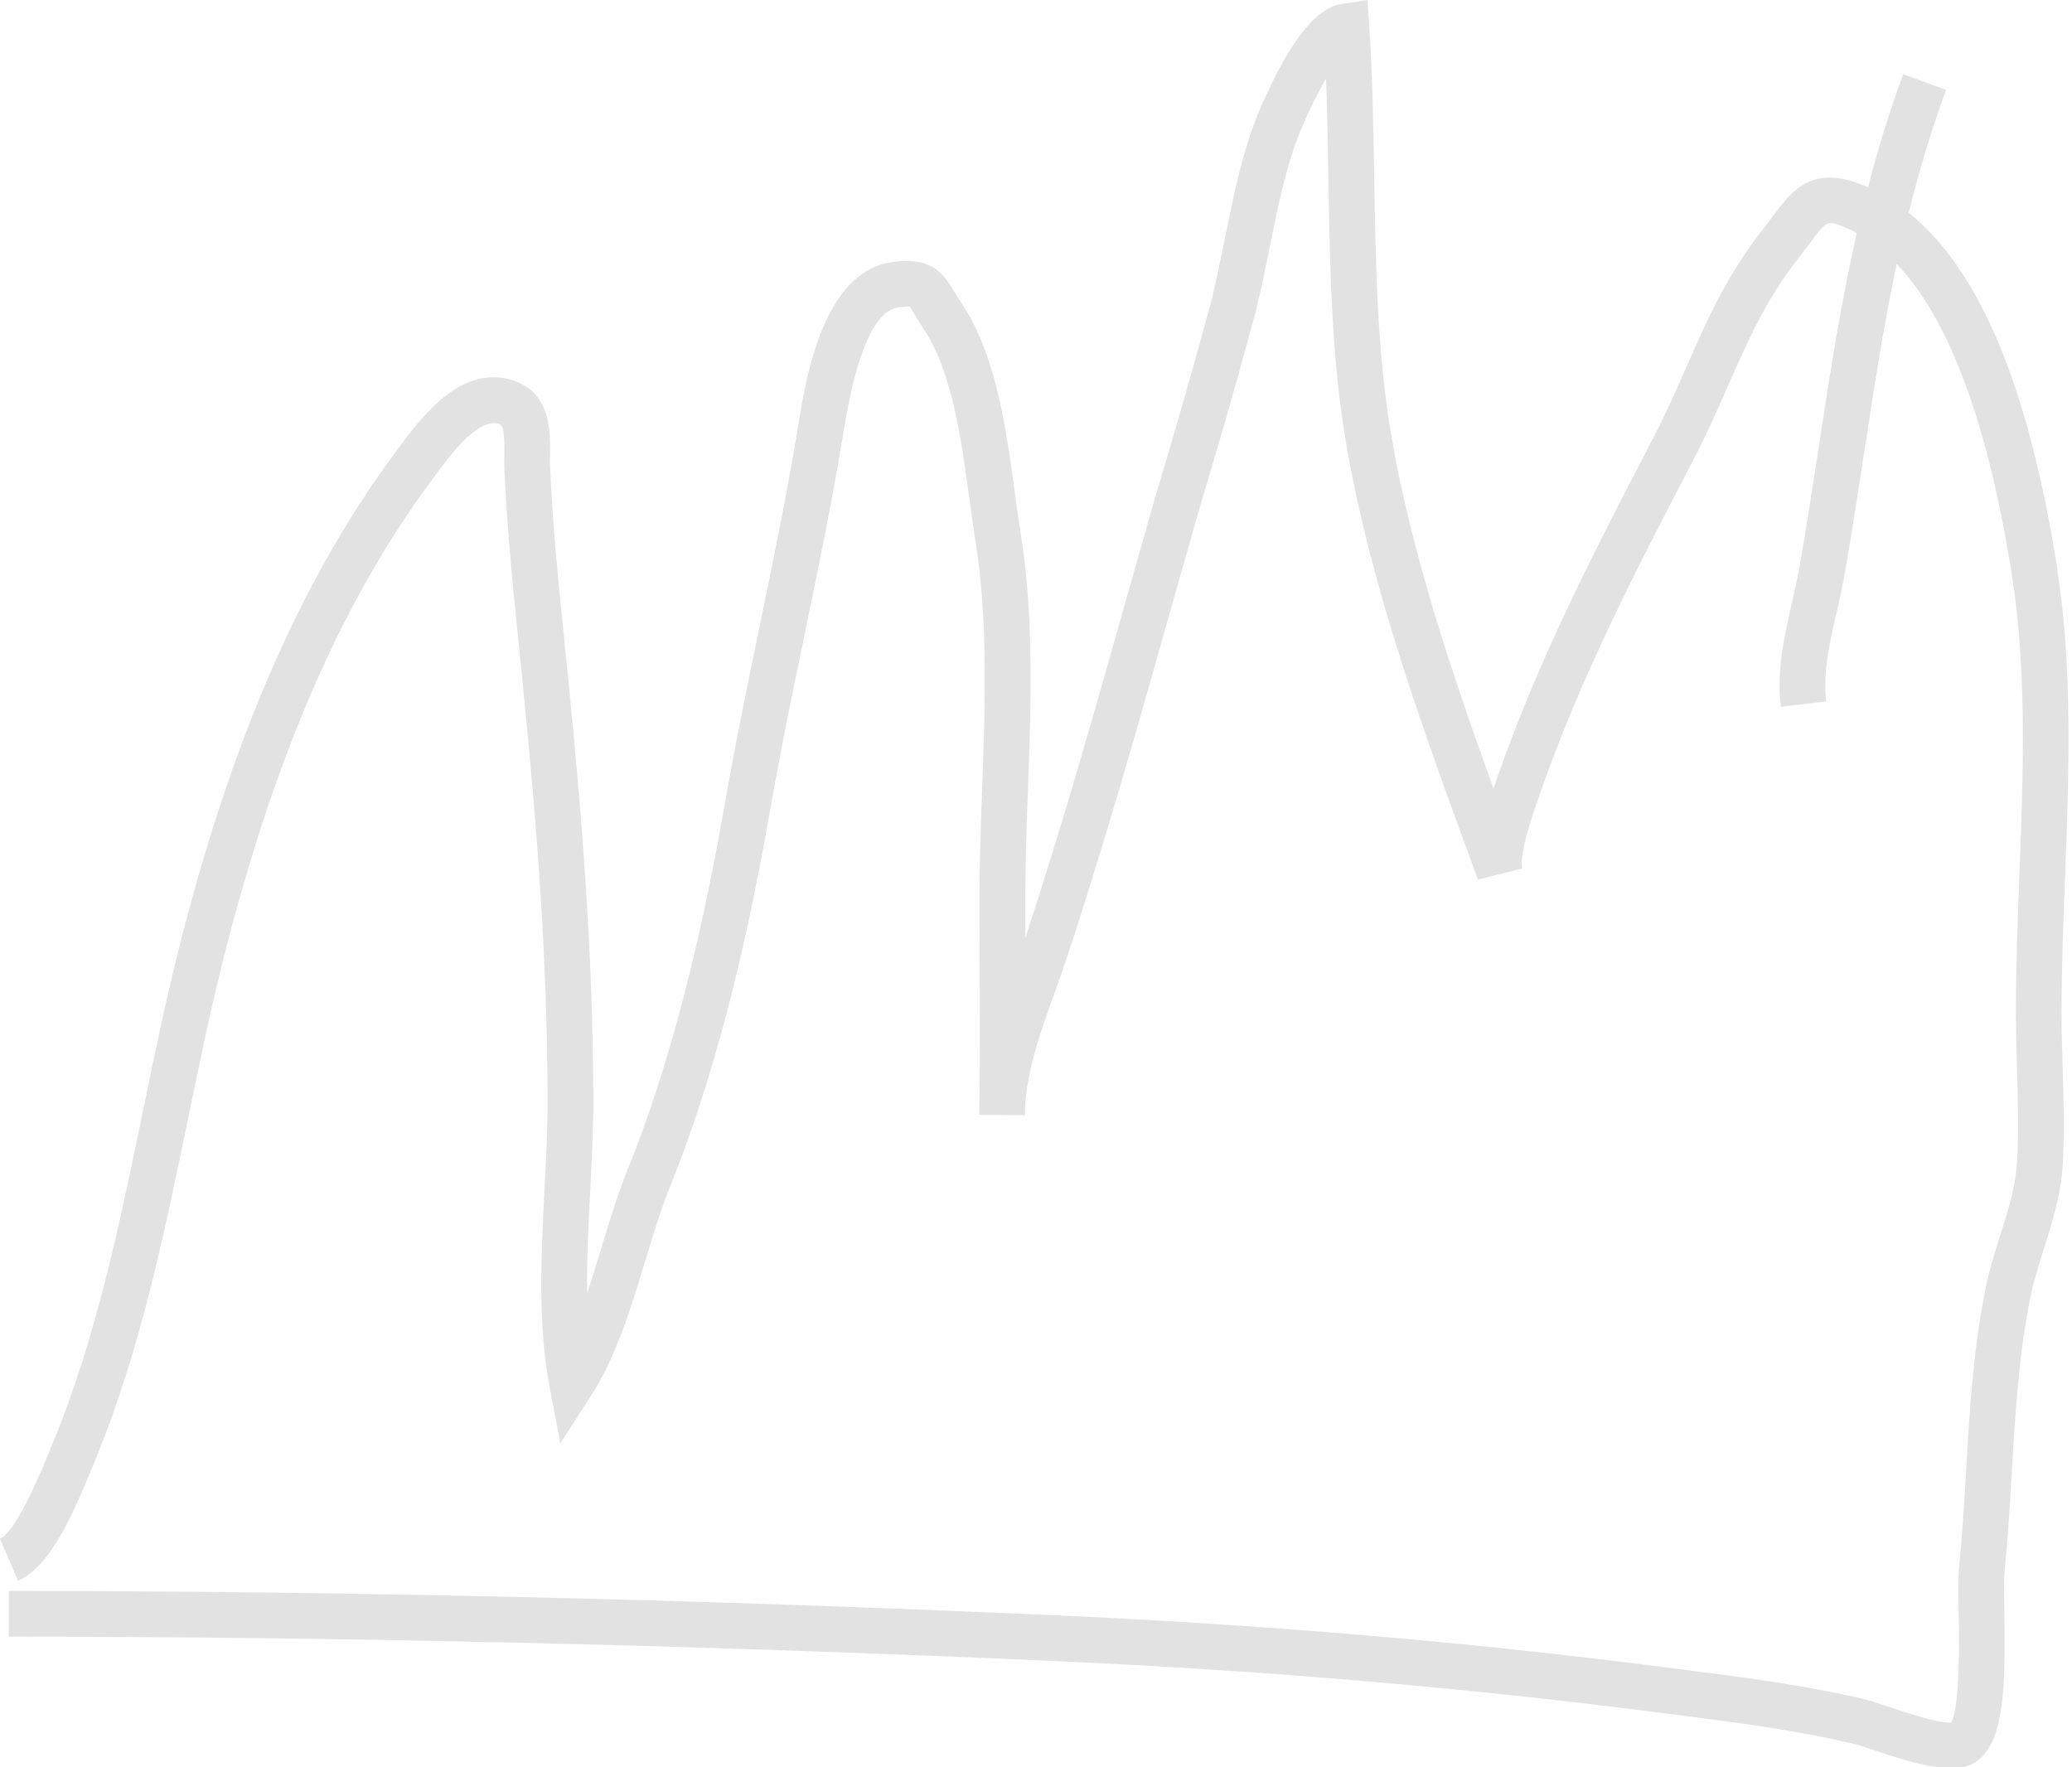 <svg viewBox="0 0 68 58" xmlns="http://www.w3.org/2000/svg"><g fill="none" fill-rule="evenodd"><path d="m245.52 70.68c-.939-5.974-2.544-9.822-4.878-11.698.331-1.33.724-2.666 1.225-4.03l-1.408-.518c-.464 1.26-.835 2.494-1.154 3.718-.038-.017-.074-.038-.113-.055-1.723-.727-2.378.153-3.01 1-.101.137-.21.284-.334.441-1.176 1.489-1.827 2.969-2.516 4.537-.338.766-.686 1.558-1.104 2.357-2.02 3.864-3.798 7.364-5.09 11.09l-.061.176c-.02.058-.042.117-.063.179-1.373-3.794-2.671-7.67-3.34-11.501-.48-2.753-.528-5.696-.574-8.542-.027-1.655-.055-3.366-.167-5.02l-.055-.811-.804.12c-.332.049-1.344.2-2.747 3.519-.543 1.285-.841 2.761-1.128 4.189-.173.859-.337 1.671-.549 2.426-.536 1.983-1.113 3.993-1.717 5.987-.334 1.163-.662 2.324-.989 3.484-1.026 3.634-2.086 7.388-3.294 11.05-.002-.415-.003-.83-.003-1.244 0-1.16.043-2.347.087-3.543.101-2.813.207-5.721-.236-8.475-.066-.408-.126-.852-.189-1.315-.29-2.141-.62-4.568-1.749-6.243-.091-.133-.162-.256-.227-.365-.399-.68-.806-1.181-2.086-.987-2.232.347-2.789 3.774-3.03 5.237-.366 2.254-.835 4.524-1.289 6.719-.382 1.844-.776 3.749-1.11 5.65-.61 3.461-1.528 7.976-3.231 12.202-.309.767-.565 1.607-.836 2.496-.157.514-.315 1.034-.484 1.538-.013-1.103.045-2.24.102-3.355.05-.984.102-2 .102-2.958-.003-4.91-.392-9.499-.81-13.726l-.137-1.356c-.193-1.884-.391-3.833-.472-5.754-.005-.122-.003-.254-.001-.39.011-.745.029-1.99-1.175-2.411-1.725-.599-3.066 1.219-3.787 2.196l-.109.147c-3.412 4.579-5.923 10.701-7.678 18.717-.208.952-.407 1.914-.606 2.88-.76 3.686-1.545 7.497-2.974 10.95l-.094.229c-.717 1.755-1.266 2.725-1.63 2.882l.595 1.377c1.025-.443 1.759-2.067 2.423-3.692l.091-.222c1.485-3.584 2.285-7.467 3.058-11.221.198-.961.395-1.916.602-2.862 1.708-7.803 4.134-13.737 7.416-18.14l.114-.154c.456-.619 1.407-1.909 2.084-1.67.155.055.179.37.17.972-.002.168-.004.329.002.477.083 1.965.284 3.936.479 5.842l.136 1.351c.415 4.19.8 8.735.803 13.58 0 .918-.048 1.871-.1 2.88-.112 2.184-.227 4.441.167 6.507l.352 1.842 1.016-1.576c.81-1.257 1.303-2.876 1.779-4.441.262-.857.508-1.667.793-2.374 1.755-4.354 2.695-8.969 3.317-12.502.33-1.878.722-3.773 1.101-5.606.458-2.211.931-4.498 1.302-6.783.411-2.531 1.01-3.875 1.775-3.994.171-.027.274-.03.327-.03.032 0 .046 0 .046-.001.04.039.123.181.191.295.078.133.165.281.274.444.935 1.384 1.239 3.627 1.508 5.606.064.476.126.931.194 1.352.42 2.608.317 5.442.218 8.182-.044 1.214-.088 2.419-.088 3.597 0 .739.004 1.48.008 2.221.008 1.528.015 3.056-.01 4.583-.003.083-.004.166-.004.249l1.5.012c.001-.075.002-.15.004-.225.047-1.223.509-2.512.958-3.761.129-.363.257-.719.374-1.068 1.258-3.786 2.352-7.661 3.41-11.409.327-1.158.655-2.317.984-3.466.606-1.998 1.187-4.02 1.726-6.01.225-.803.402-1.68.572-2.529.273-1.355.555-2.756 1.04-3.901.294-.696.572-1.24.814-1.648.042 1.094.06 2.201.078 3.284.046 2.903.096 5.906.596 8.775.827 4.743 2.568 9.481 4.251 14.06l.06.165 1.447-.364c-.079-.553.322-1.692.537-2.304l.063-.181c1.258-3.624 3.01-7.07 5-10.882.442-.843.8-1.659 1.148-2.448.649-1.477 1.263-2.873 2.32-4.212.134-.169.252-.328.361-.475.585-.788.584-.789 1.224-.518.113.048.222.107.332.166-.523 2.31-.879 4.602-1.24 6.969-.198 1.298-.4 2.617-.635 3.971-.069.398-.161.794-.252 1.191-.25 1.087-.508 2.212-.365 3.415l1.489-.177c-.112-.945.107-1.896.338-2.903.097-.422.194-.844.267-1.268.238-1.365.441-2.694.641-4 .32-2.101.635-4.142 1.068-6.182 1.727 1.807 2.998 5.236 3.787 10.251.493 3.143.363 6.558.237 9.86-.055 1.453-.112 2.956-.113 4.399-.001.624.018 1.256.036 1.888.029.993.059 2.02.009 2.995-.043.855-.29 1.634-.552 2.459-.174.551-.355 1.121-.482 1.737-.407 1.976-.529 4.04-.646 6.04-.063 1.061-.125 2.118-.229 3.153-.032.324-.024.818-.014 1.443.015.872.053 3.142-.248 3.645-.434.03-1.735-.414-2.171-.561-.281-.095-.504-.168-.621-.195-2.036-.483-4.116-.748-6.128-1l-.621-.08c-6.46-.829-13.03-1.384-20.08-1.697-11.813-.523-23.291-.789-34.12-.789v1.5c10.803 0 22.259.265 34.05.787 7.01.312 13.539.863 19.958 1.687l.622.08c2.064.263 4.01.511 5.973.976.092.021.266.082.487.157 1.175.396 2.027.634 2.65.634.346 0 .623-.074.845-.234.904-.651.945-2.454.903-4.931-.009-.53-.017-1.031.006-1.267.107-1.062.172-2.157.234-3.216.115-1.946.233-3.959.618-5.828.111-.54.273-1.048.443-1.587.279-.879.567-1.788.621-2.836.052-1.037.021-2.093-.009-3.115-.018-.617-.036-1.233-.035-1.843.001-1.415.057-2.904.112-4.343.128-3.374.261-6.862-.255-10.149" fill="#e2e2e2" transform="translate(-178-52)"/></g></svg>